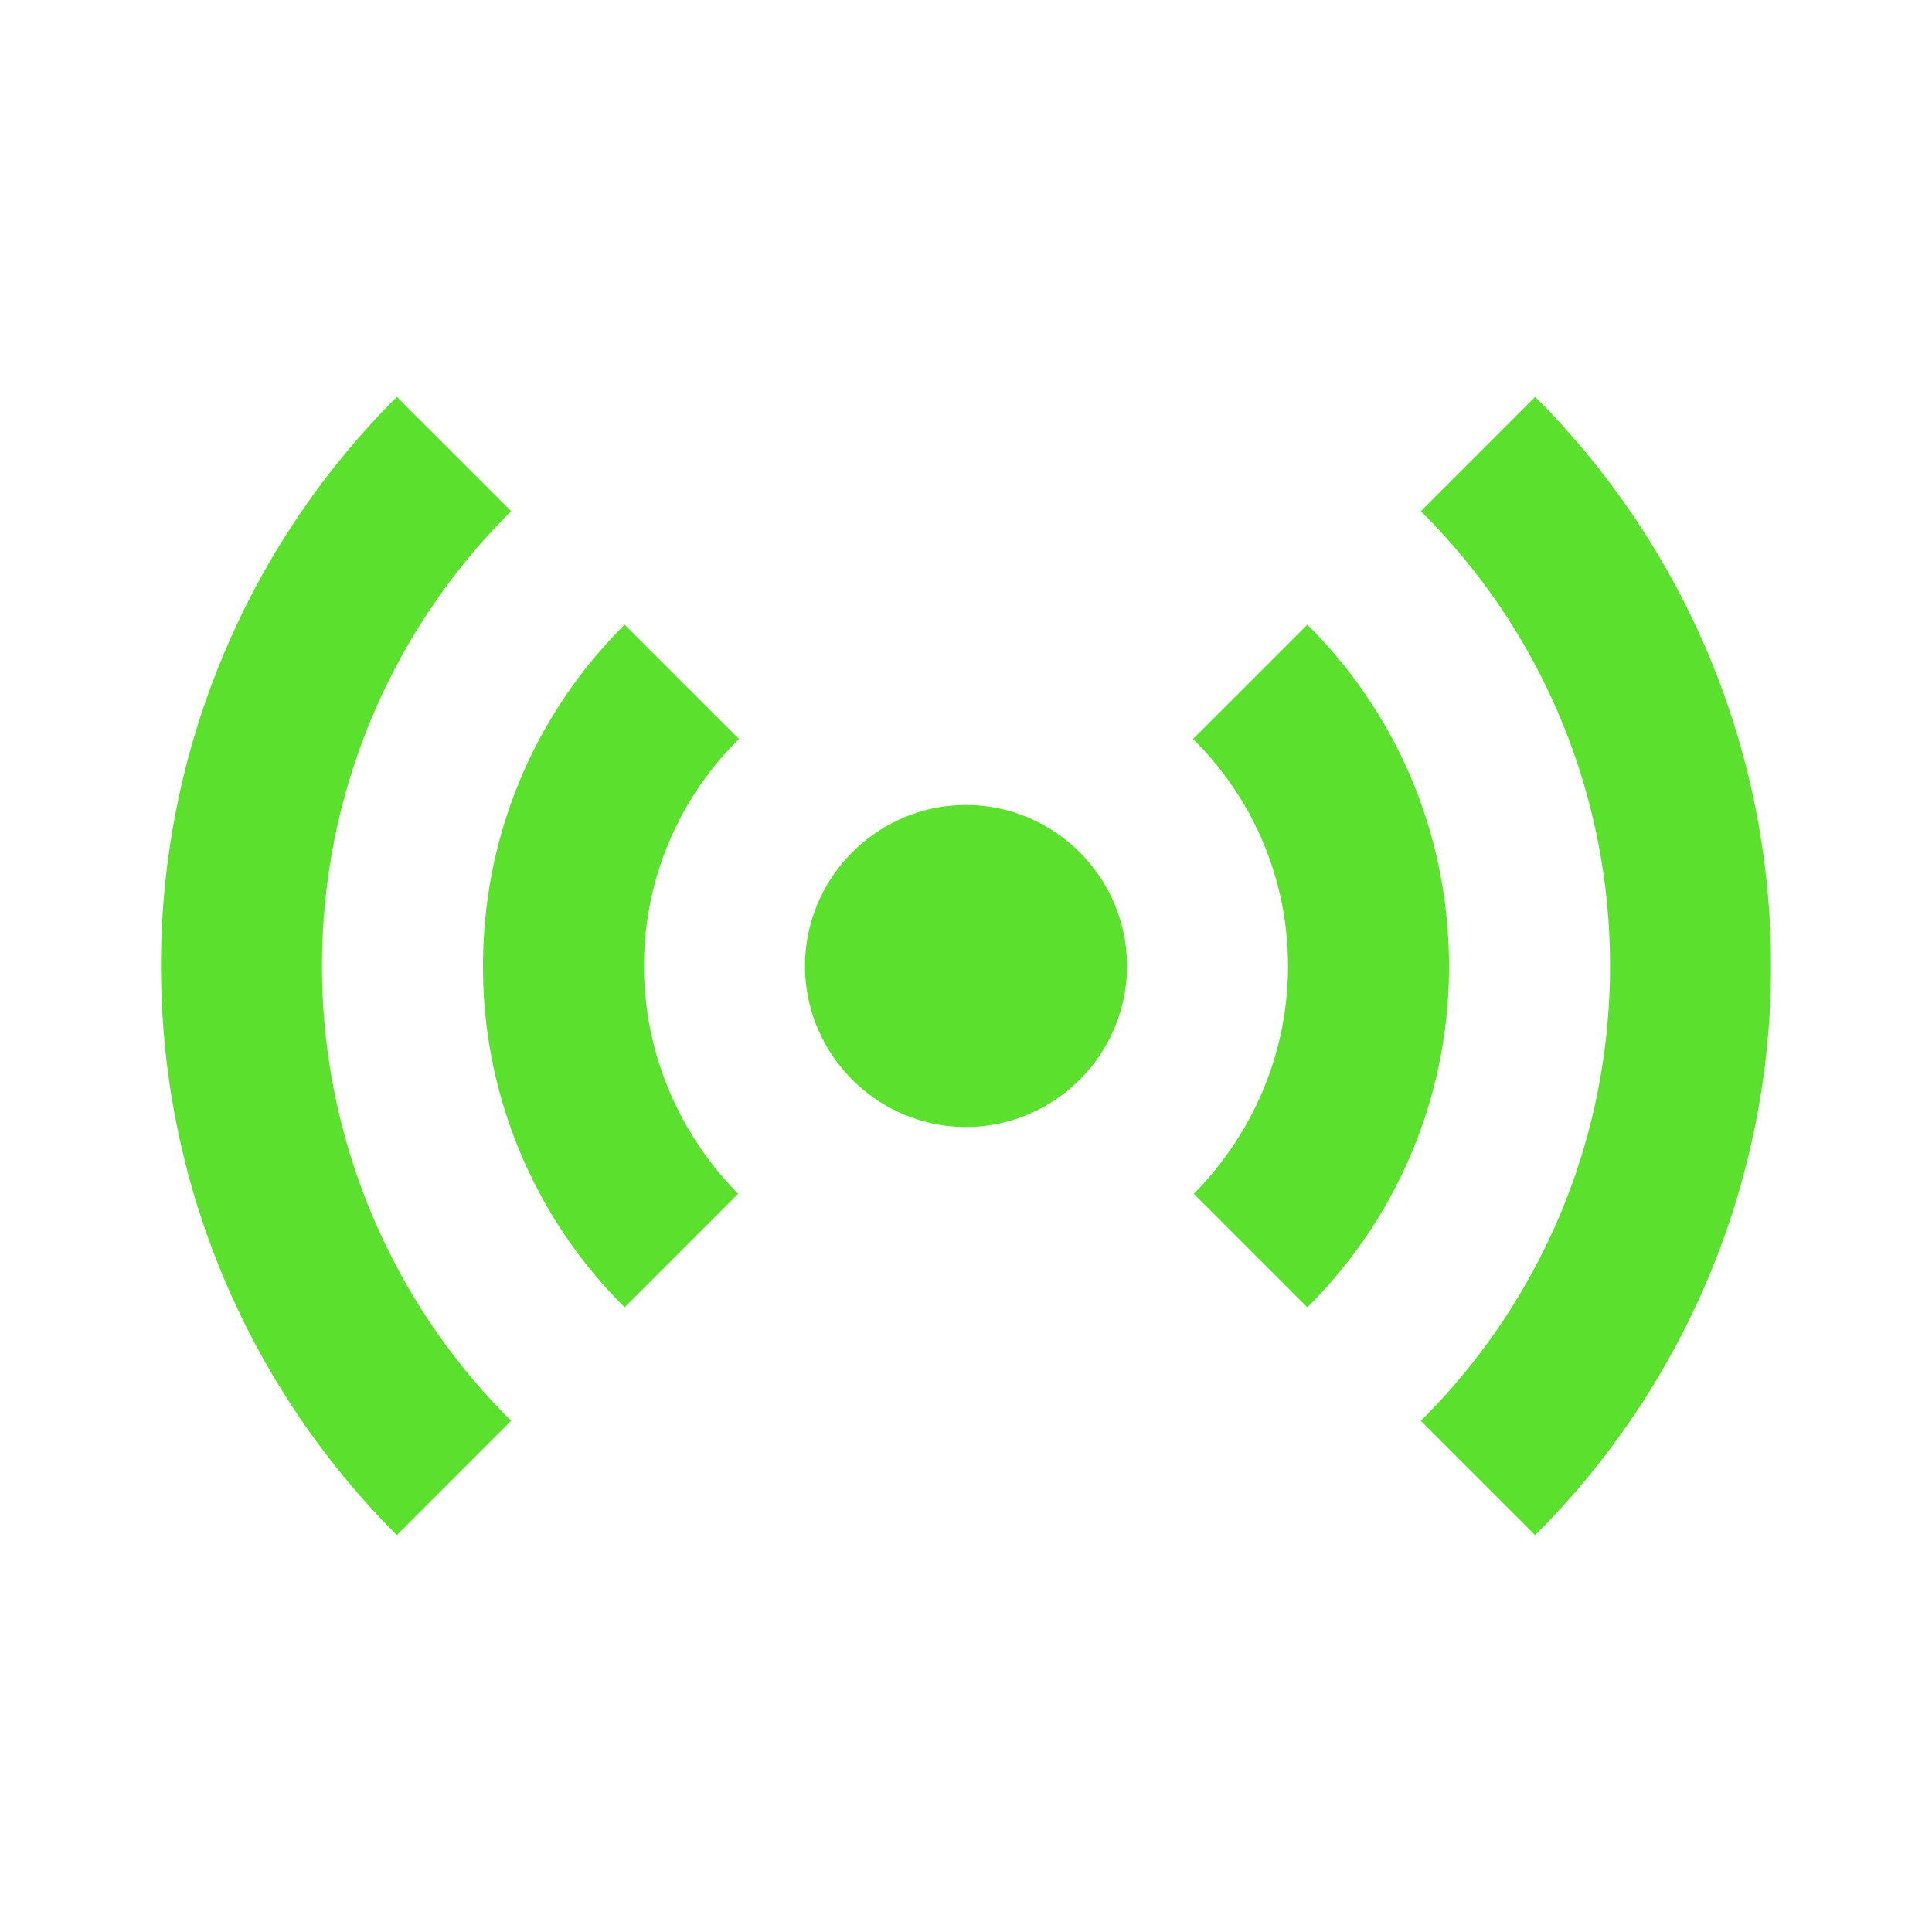 <svg width="24" height="24" fill="none" xmlns="http://www.w3.org/2000/svg"><path d="M7.76 16.24A5.944 5.944 0 016 12c0-1.66.67-3.16 1.76-4.24l1.42 1.42C8.45 9.9 8 10.9 8 12c0 1.1.45 2.1 1.17 2.83l-1.41 1.41zm8.48 0A5.944 5.944 0 0018 12c0-1.66-.67-3.16-1.76-4.24l-1.42 1.42C15.55 9.9 16 10.9 16 12c0 1.1-.45 2.1-1.17 2.83l1.41 1.41zM12 10c-1.1 0-2 .9-2 2s.9 2 2 2 2-.9 2-2-.9-2-2-2zm8 2c0 2.21-.9 4.21-2.35 5.65l1.42 1.42A9.969 9.969 0 0022 12c0-2.76-1.12-5.26-2.93-7.07l-1.42 1.42A7.94 7.94 0 0120 12zM6.35 6.35L4.93 4.93A9.969 9.969 0 002 12c0 2.76 1.12 5.26 2.93 7.07l1.42-1.42A7.94 7.94 0 014 12c0-2.21.9-4.21 2.35-5.65z" fill="#5CE02E"/></svg>